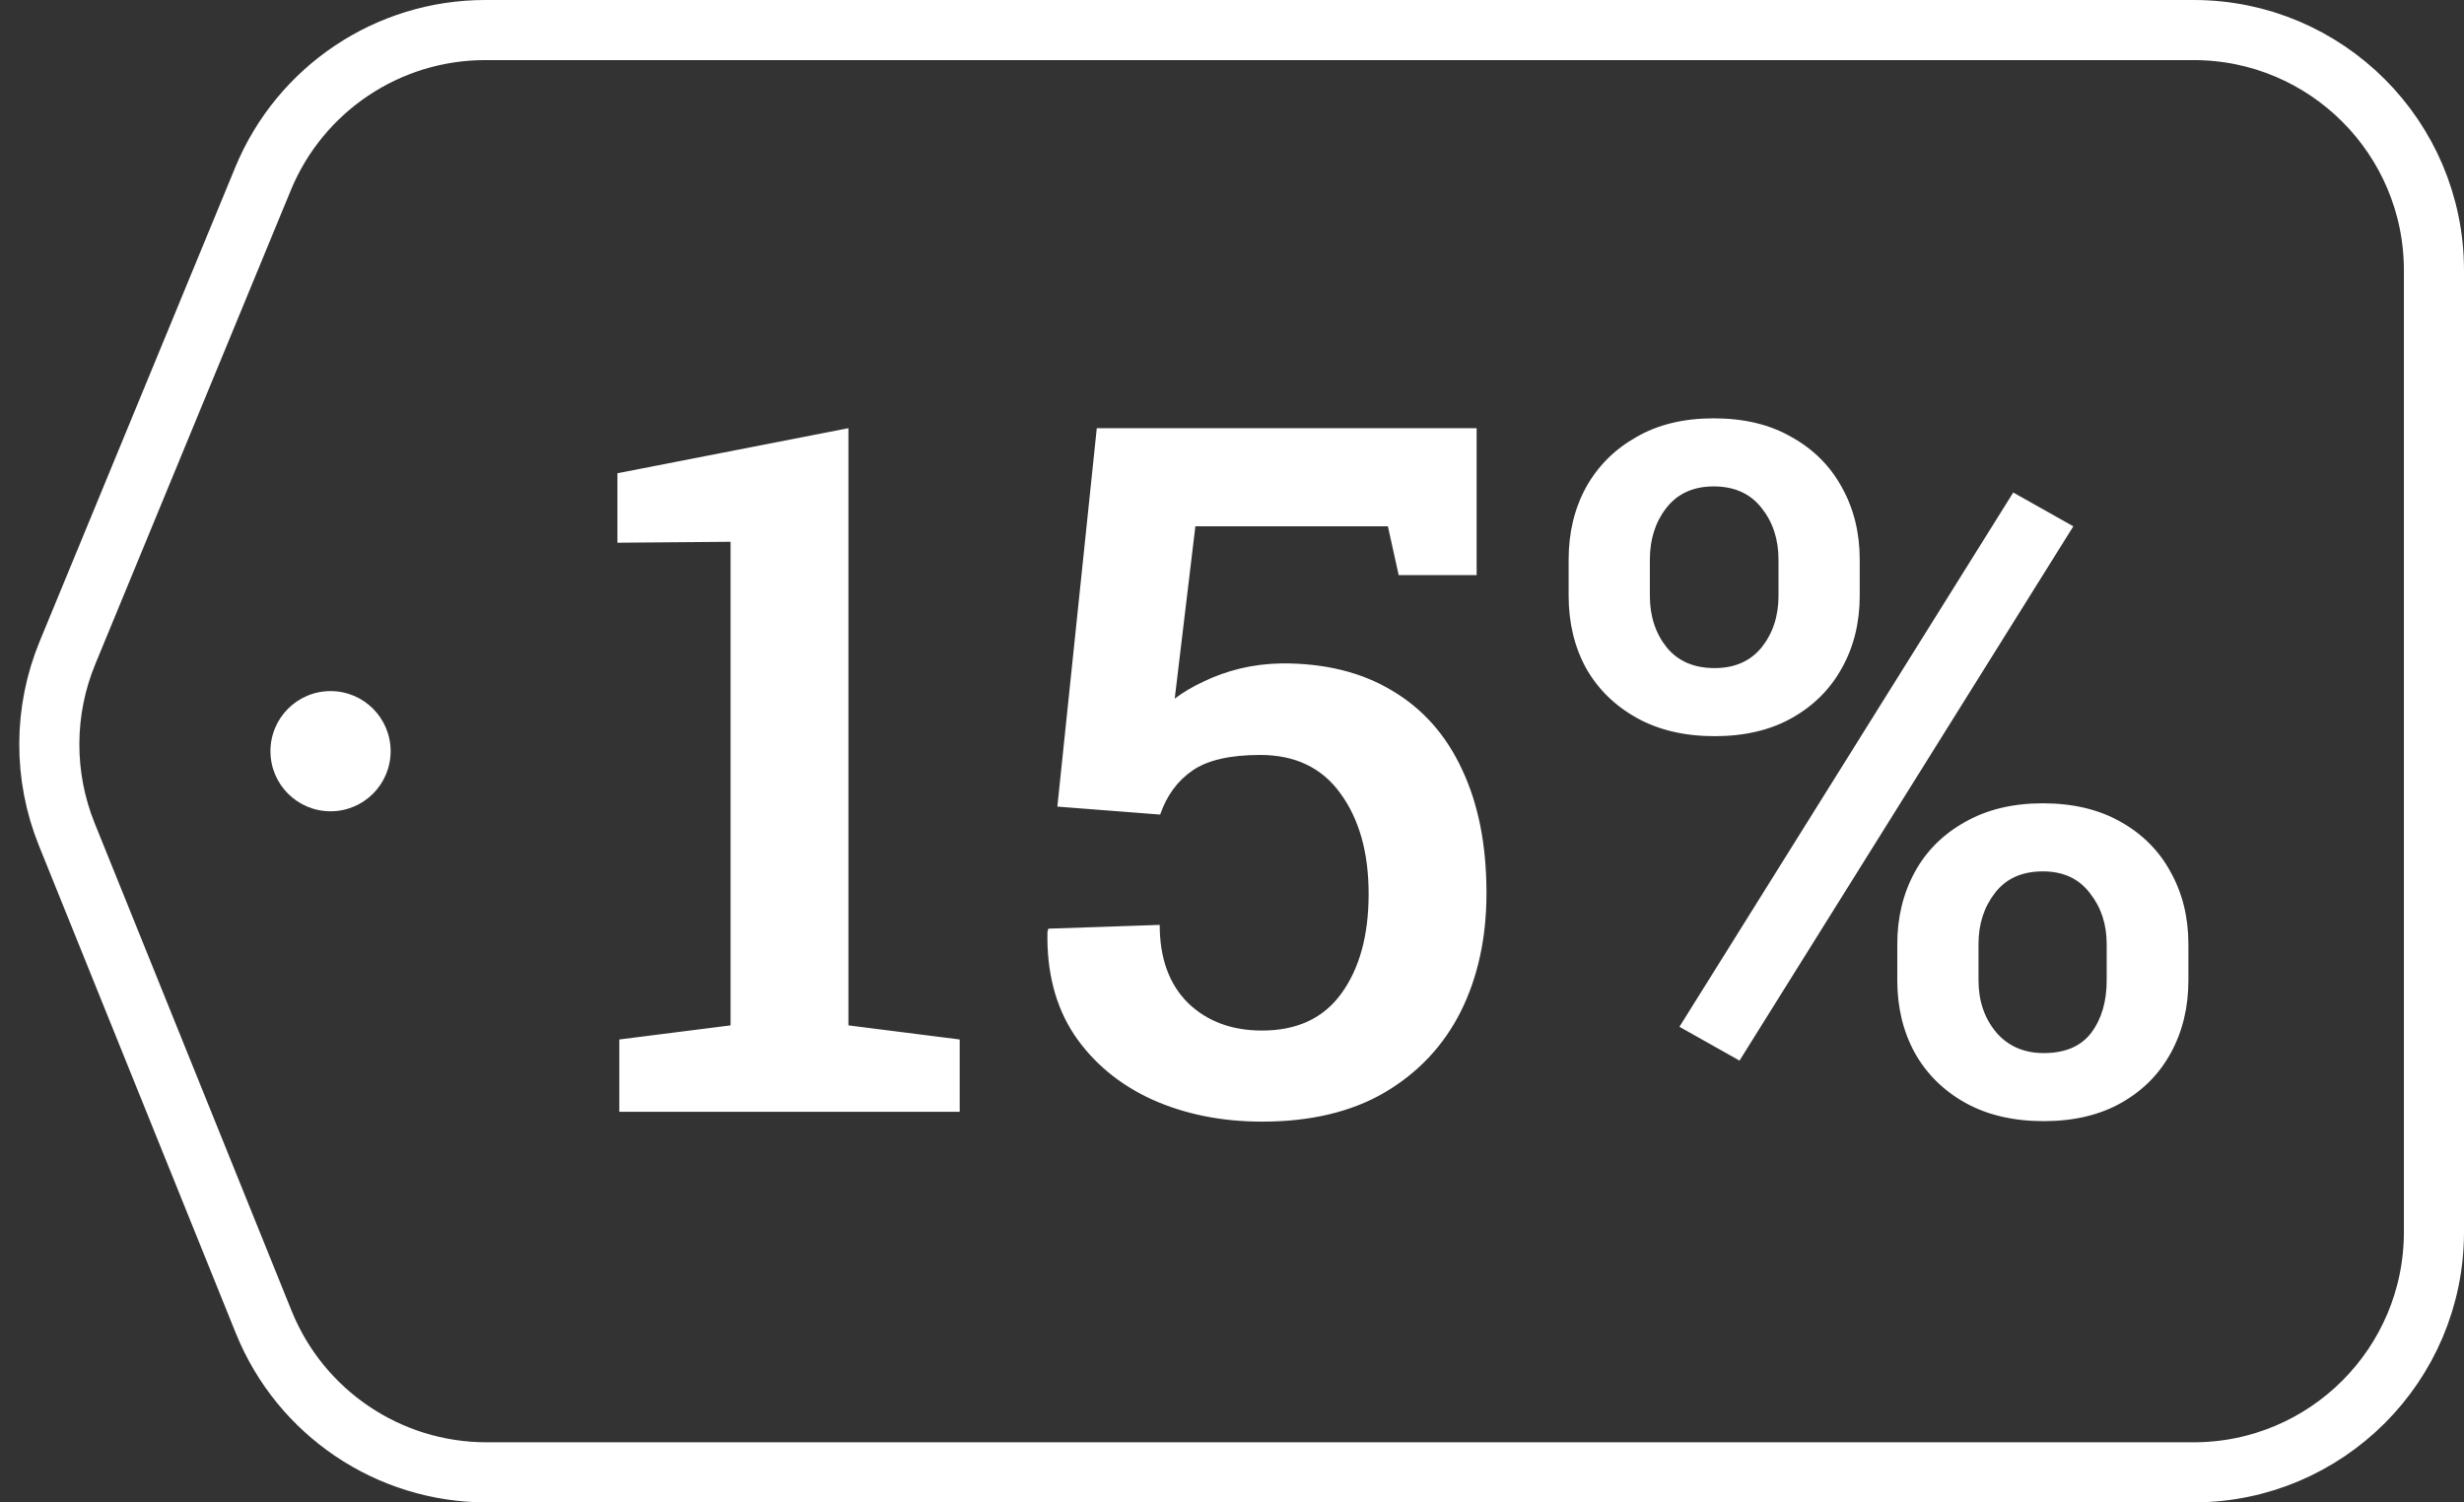 <svg width="82" height="50" viewBox="0 0 82 50" fill="none" xmlns="http://www.w3.org/2000/svg">
<rect x="0" y="0" width="82" height="50" fill="#333333" stroke="none"/>
<path d="M16.149 1H73C77.418 1 81 4.582 81 9V41C81 45.418 77.418 49 73 49H16.193C12.931 49 9.996 47.02 8.775 43.995L2.223 27.77C1.439 25.829 1.447 23.658 2.246 21.723L8.754 5.949C9.99 2.954 12.91 1 16.149 1Z" stroke="white" stroke-width="2"/>
<circle cx="11" cy="25" r="2" fill="white"/>
<path d="M20.61 37V34.594L24.313 34.125V18.031L20.547 18.062V15.75L28.235 14.25V34.125L31.938 34.594V37H20.61ZM42 37.328C40.656 37.328 39.438 37.083 38.344 36.594C37.25 36.094 36.385 35.375 35.75 34.438C35.125 33.49 34.828 32.344 34.859 31L34.891 30.906L38.594 30.781C38.594 31.885 38.906 32.75 39.531 33.375C40.167 33.99 40.99 34.297 42 34.297C43.167 34.297 44.047 33.885 44.641 33.062C45.245 32.229 45.547 31.125 45.547 29.75C45.547 28.375 45.234 27.26 44.609 26.406C43.995 25.552 43.104 25.125 41.938 25.125C40.938 25.125 40.188 25.297 39.688 25.641C39.188 25.984 38.828 26.474 38.609 27.109L35.188 26.844L36.5 14.25H49.141V19.141H46.547L46.188 17.516H39.781L39.094 23.25C39.385 23.031 39.714 22.838 40.078 22.672C40.443 22.495 40.839 22.354 41.266 22.25C41.693 22.146 42.151 22.088 42.641 22.078C44.078 22.068 45.307 22.37 46.328 22.984C47.349 23.588 48.125 24.463 48.656 25.609C49.198 26.755 49.469 28.125 49.469 29.719C49.469 31.208 49.182 32.526 48.609 33.672C48.036 34.807 47.193 35.703 46.078 36.359C44.974 37.005 43.615 37.328 42 37.328ZM57.89 35.297L55.89 34.172L66.999 16.391L68.999 17.516L57.89 35.297ZM68.015 37.312C67.005 37.312 66.135 37.109 65.406 36.703C64.677 36.297 64.114 35.74 63.718 35.031C63.333 34.323 63.14 33.521 63.14 32.625V31.422C63.14 30.537 63.333 29.74 63.718 29.031C64.103 28.323 64.661 27.766 65.39 27.359C66.119 26.943 66.984 26.734 67.984 26.734C68.984 26.734 69.843 26.938 70.562 27.344C71.291 27.75 71.848 28.307 72.234 29.016C72.63 29.724 72.828 30.526 72.828 31.422V32.625C72.828 33.521 72.635 34.323 72.249 35.031C71.864 35.74 71.312 36.297 70.593 36.703C69.874 37.109 69.015 37.312 68.015 37.312ZM68.015 35.047C68.723 35.047 69.249 34.823 69.593 34.375C69.937 33.917 70.109 33.333 70.109 32.625V31.422C70.109 30.755 69.921 30.188 69.546 29.719C69.182 29.24 68.661 29 67.984 29C67.286 29 66.755 29.24 66.39 29.719C66.025 30.188 65.843 30.755 65.843 31.422V32.625C65.843 33.302 66.036 33.875 66.421 34.344C66.817 34.812 67.348 35.047 68.015 35.047ZM57.062 24.5C56.062 24.5 55.197 24.297 54.468 23.891C53.739 23.484 53.176 22.932 52.781 22.234C52.395 21.526 52.203 20.724 52.203 19.828V18.625C52.203 17.729 52.395 16.927 52.781 16.219C53.176 15.51 53.734 14.953 54.453 14.547C55.171 14.13 56.031 13.922 57.031 13.922C58.041 13.922 58.906 14.13 59.624 14.547C60.353 14.953 60.911 15.51 61.296 16.219C61.692 16.927 61.89 17.729 61.89 18.625V19.828C61.89 20.724 61.692 21.526 61.296 22.234C60.911 22.932 60.359 23.484 59.64 23.891C58.921 24.297 58.062 24.5 57.062 24.5ZM57.062 22.234C57.728 22.234 58.249 22.005 58.624 21.547C58.999 21.078 59.187 20.505 59.187 19.828V18.625C59.187 17.948 58.999 17.375 58.624 16.906C58.249 16.427 57.718 16.188 57.031 16.188C56.353 16.188 55.828 16.427 55.453 16.906C55.088 17.375 54.906 17.948 54.906 18.625V19.828C54.906 20.505 55.093 21.078 55.468 21.547C55.843 22.005 56.374 22.234 57.062 22.234Z" fill="white"/>
</svg>
